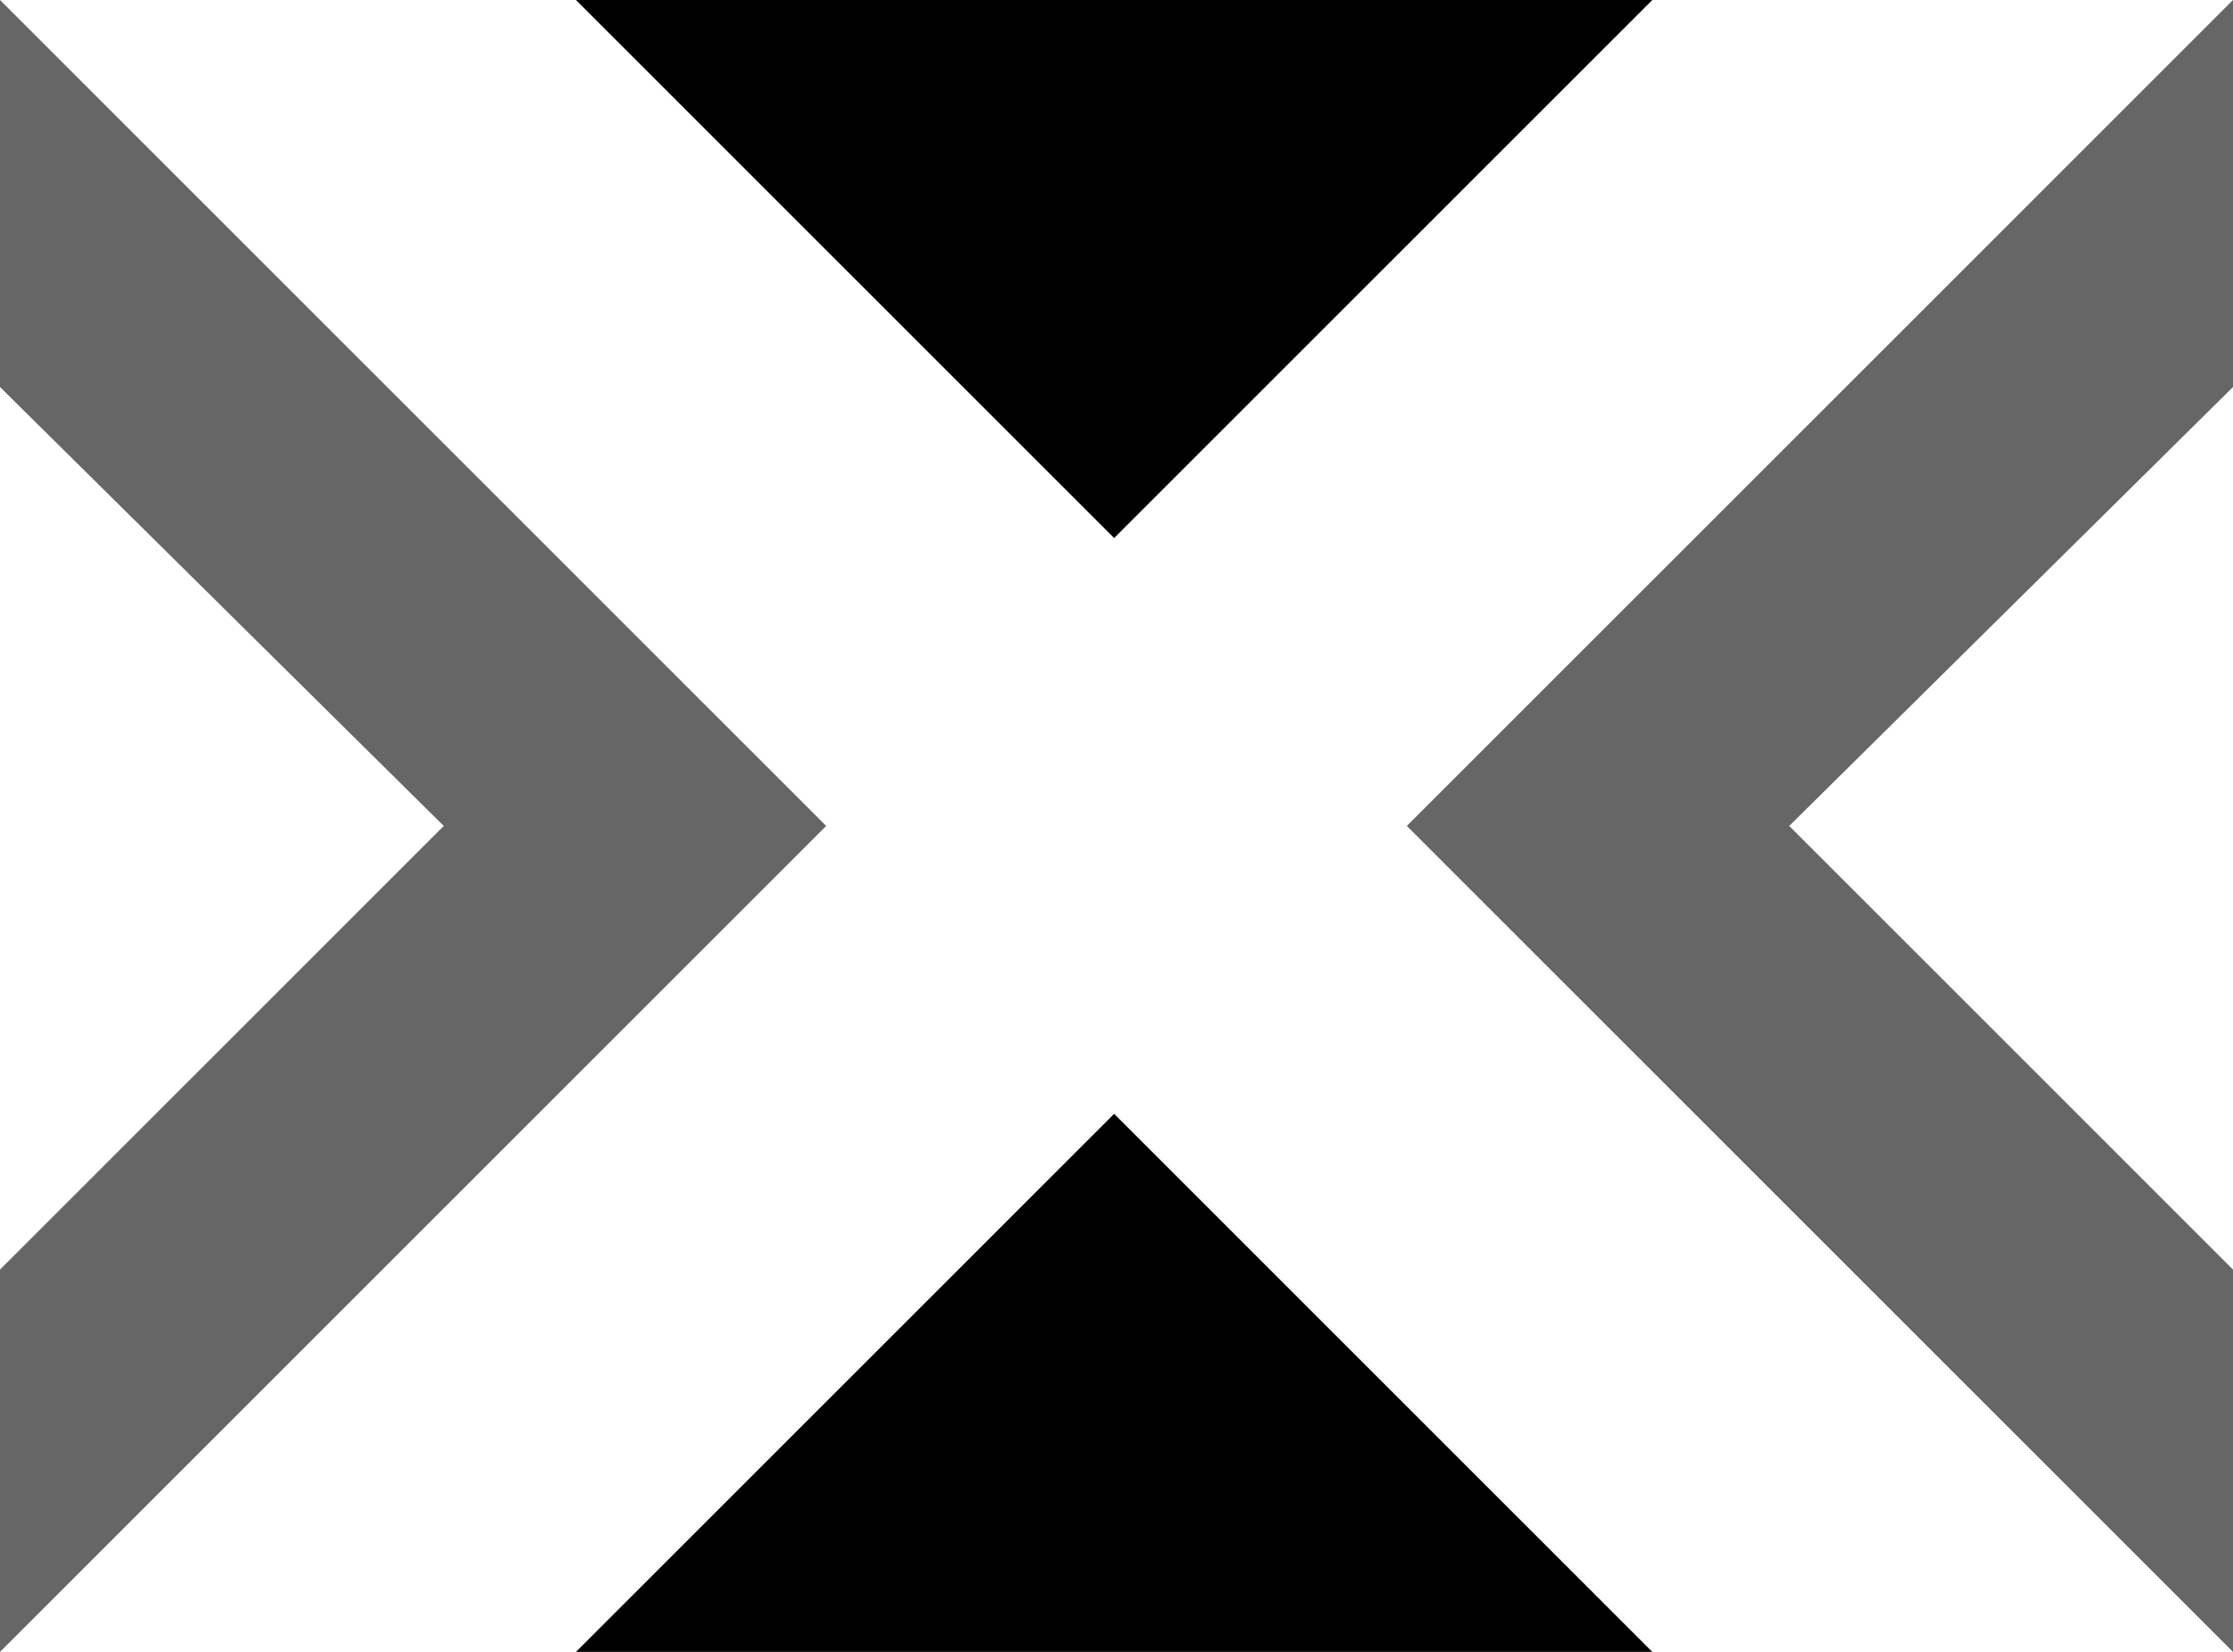 <?xml version="1.0" encoding="UTF-8"?>
<svg id="b" data-name="Layer 2" xmlns="http://www.w3.org/2000/svg" viewBox="0 0 47.3 35">
  <g id="c" data-name="Layer 1">
    <polygon points="47.3 35 47.3 26.9 37.9 17.5 47.3 8.2 47.3 0 47.3 0 29.8 17.5 47.3 35" style="fill-rule: evenodd; isolation: isolate; opacity: .6;"/>
    <polygon points="0 0 0 0 0 8.2 9.4 17.5 0 26.9 0 35 17.5 17.5 0 0" style="fill-rule: evenodd; isolation: isolate; opacity: .6;"/>
    <g>
      <polygon points="12.2 35 35 35 23.6 23.6 12.2 35" style="fill-rule: evenodd;"/>
      <polygon points="12.2 0 23.6 11.4 35 0 12.2 0" style="fill-rule: evenodd;"/>
    </g>
  </g>
</svg>